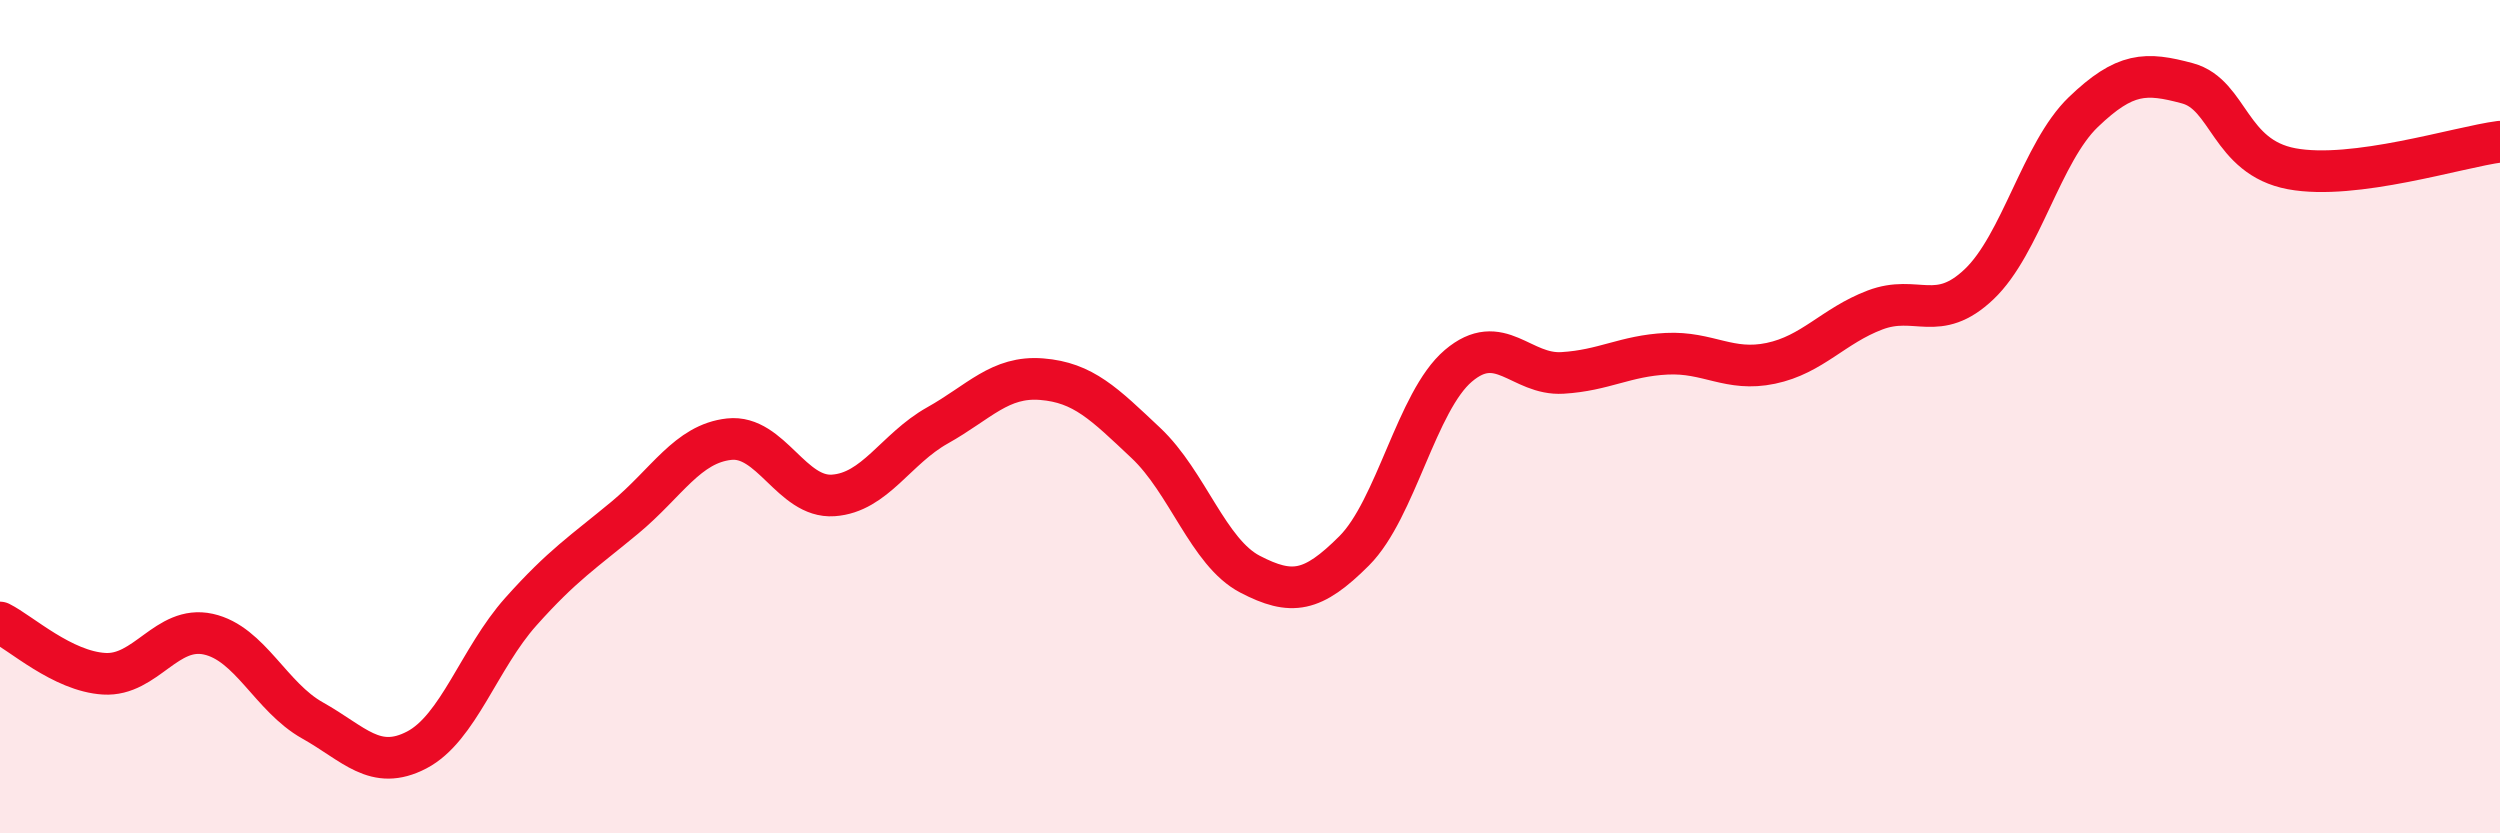 
    <svg width="60" height="20" viewBox="0 0 60 20" xmlns="http://www.w3.org/2000/svg">
      <path
        d="M 0,14.94 C 0.5,15.19 1.5,16.11 2.5,16.17 C 3.5,16.23 4,15 5,15.22 C 6,15.44 6.5,16.73 7.5,17.29 C 8.5,17.85 9,18.52 10,18 C 11,17.48 11.5,15.8 12.5,14.68 C 13.5,13.56 14,13.25 15,12.42 C 16,11.59 16.5,10.65 17.5,10.54 C 18.5,10.43 19,11.96 20,11.89 C 21,11.82 21.5,10.77 22.5,10.21 C 23.5,9.65 24,9.02 25,9.1 C 26,9.18 26.5,9.69 27.5,10.63 C 28.5,11.57 29,13.26 30,13.78 C 31,14.3 31.5,14.22 32.5,13.22 C 33.5,12.22 34,9.63 35,8.78 C 36,7.93 36.5,9.01 37.5,8.95 C 38.5,8.89 39,8.54 40,8.49 C 41,8.44 41.5,8.93 42.5,8.72 C 43.5,8.51 44,7.82 45,7.44 C 46,7.06 46.5,7.77 47.5,6.82 C 48.5,5.87 49,3.65 50,2.69 C 51,1.73 51.5,1.73 52.5,2 C 53.5,2.27 53.5,3.77 55,4.05 C 56.5,4.33 59,3.53 60,3.4L60 20L0 20Z"
        fill="#EB0A25"
        opacity="0.1"
        stroke-linecap="round"
        stroke-linejoin="round"
      />
      <path
        d="M 0,14.94 C 0.5,15.19 1.5,16.11 2.5,16.17 C 3.5,16.23 4,15 5,15.22 C 6,15.44 6.5,16.73 7.5,17.29 C 8.5,17.85 9,18.52 10,18 C 11,17.48 11.5,15.8 12.5,14.68 C 13.5,13.56 14,13.25 15,12.42 C 16,11.59 16.5,10.65 17.5,10.54 C 18.5,10.43 19,11.96 20,11.89 C 21,11.82 21.5,10.77 22.5,10.21 C 23.5,9.65 24,9.02 25,9.1 C 26,9.18 26.5,9.69 27.5,10.63 C 28.5,11.57 29,13.26 30,13.78 C 31,14.3 31.5,14.22 32.5,13.22 C 33.5,12.22 34,9.63 35,8.78 C 36,7.93 36.5,9.01 37.5,8.95 C 38.5,8.89 39,8.54 40,8.49 C 41,8.44 41.5,8.93 42.5,8.72 C 43.5,8.51 44,7.82 45,7.44 C 46,7.06 46.5,7.77 47.5,6.82 C 48.5,5.87 49,3.65 50,2.69 C 51,1.73 51.5,1.73 52.5,2 C 53.5,2.27 53.5,3.77 55,4.05 C 56.5,4.33 59,3.53 60,3.4"
        stroke="#EB0A25"
        stroke-width="1"
        fill="none"
        stroke-linecap="round"
        stroke-linejoin="round"
      />
    </svg>
  